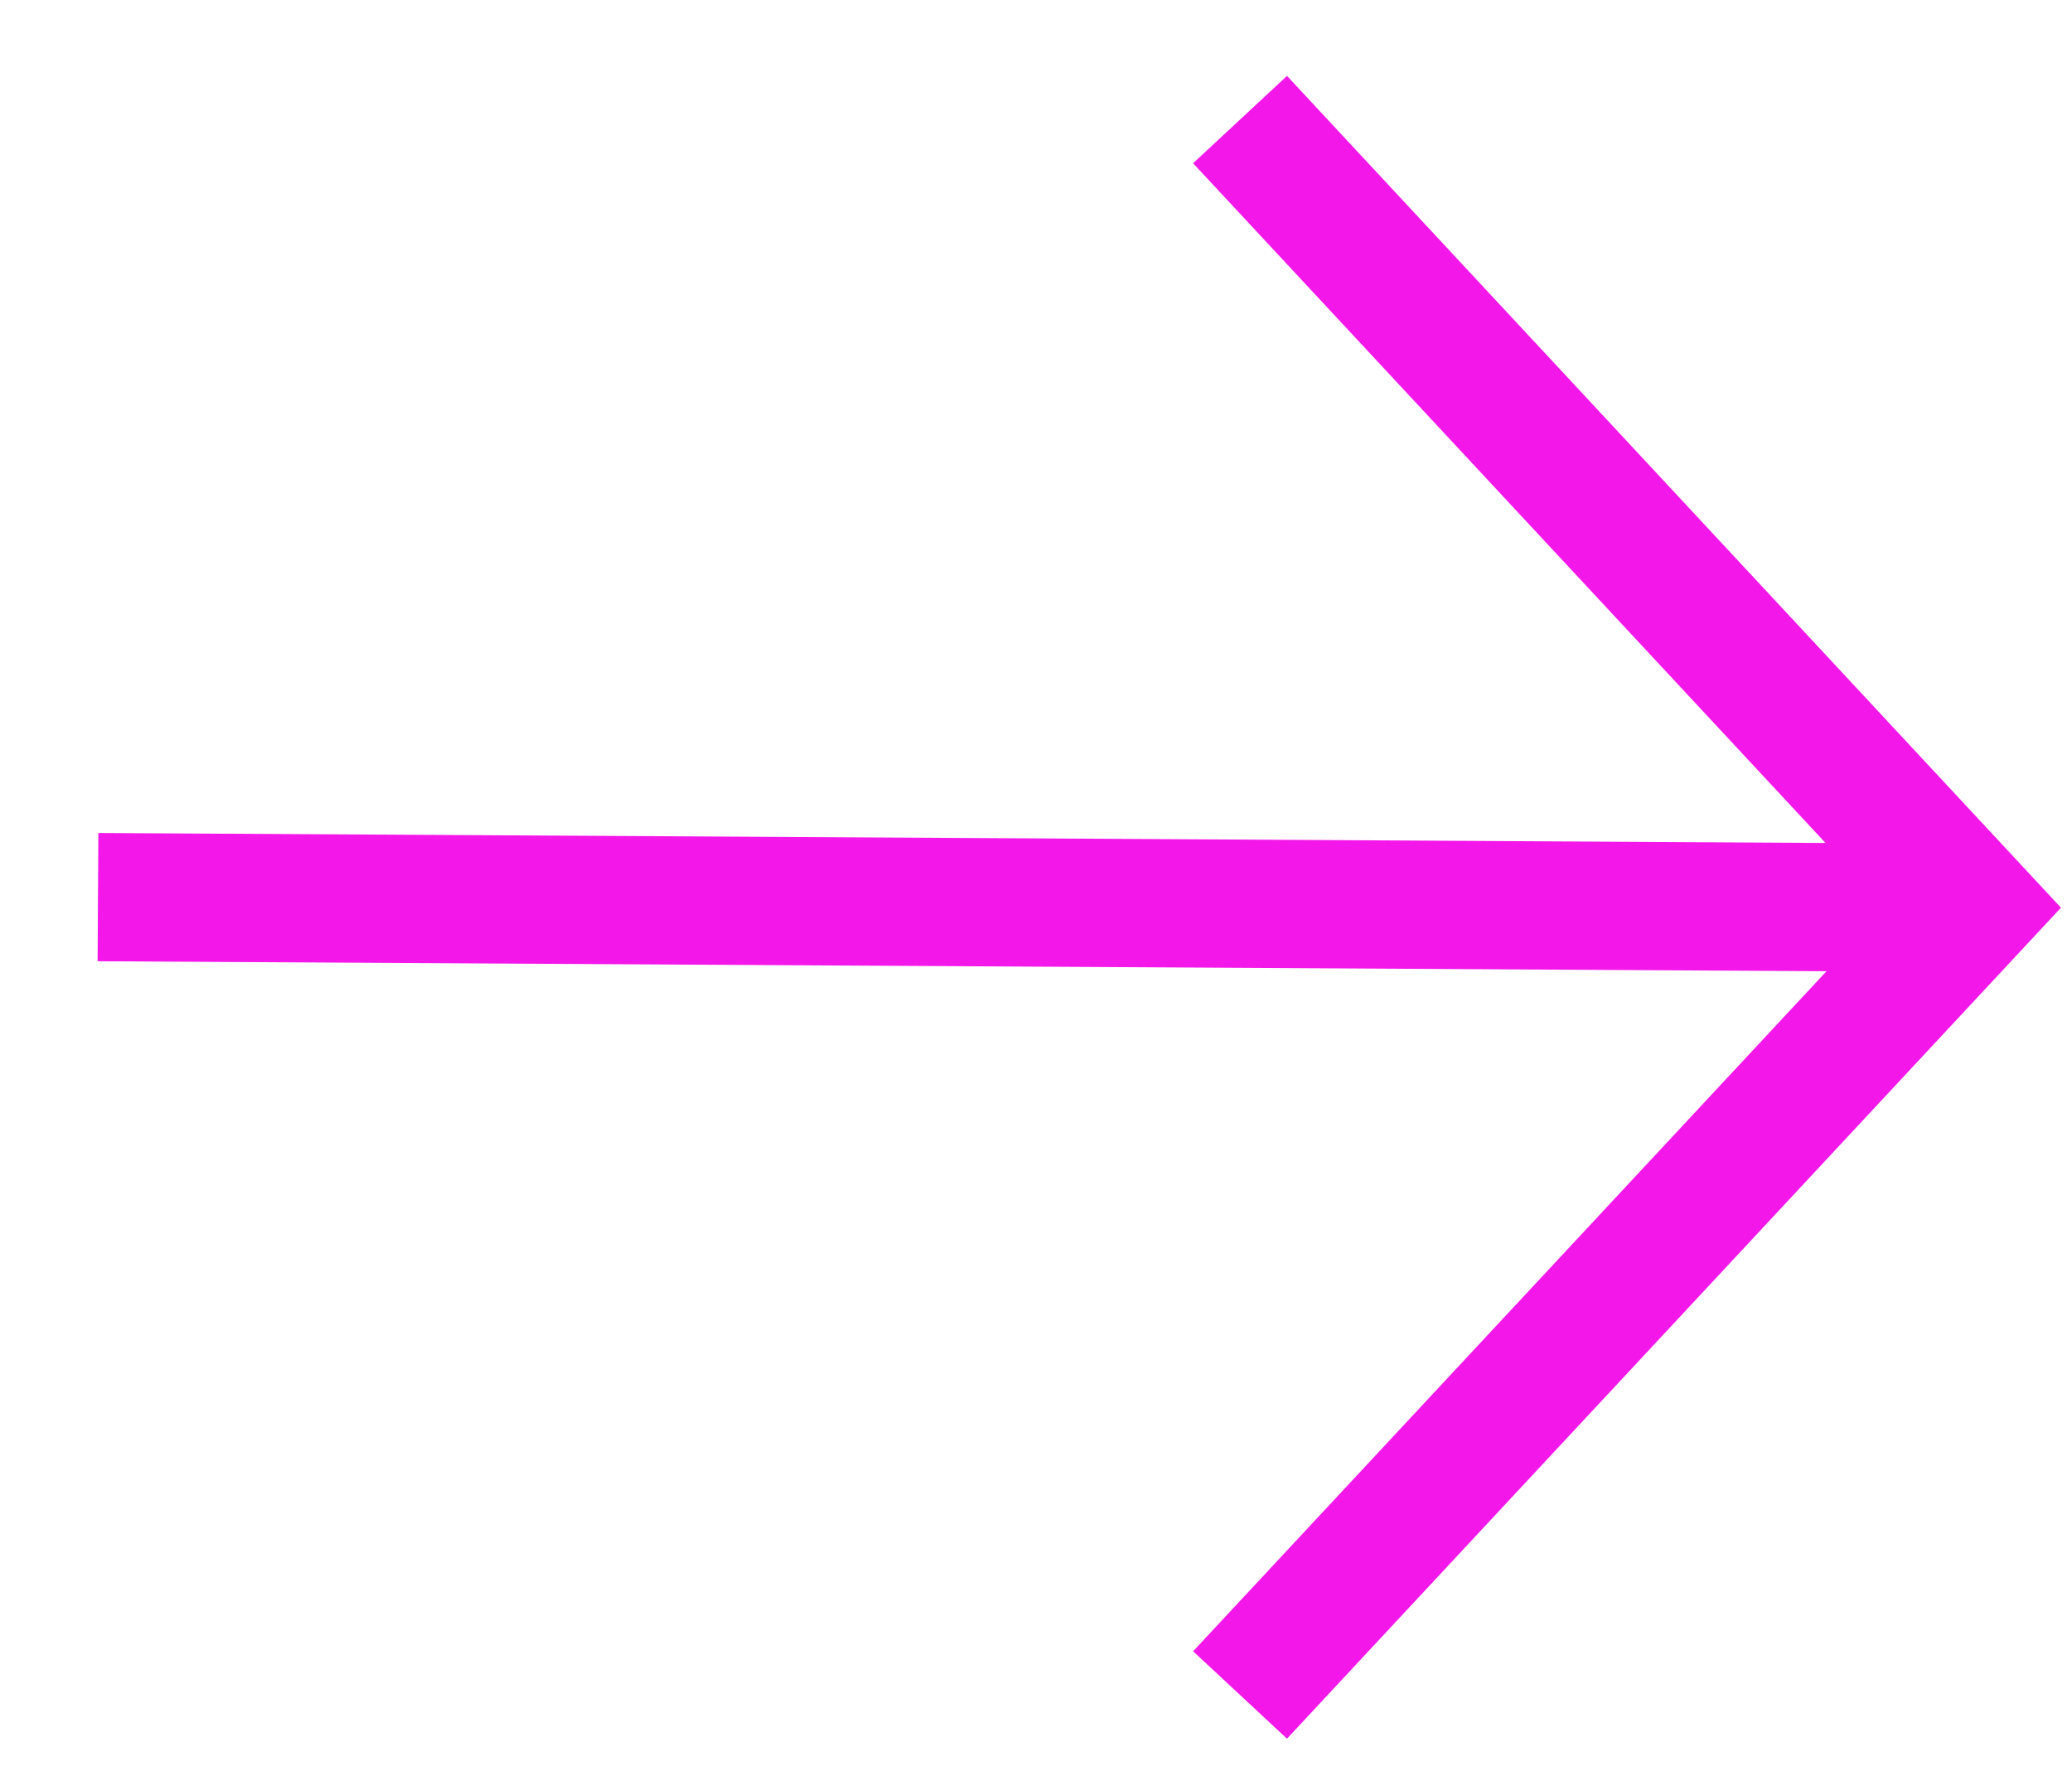 <svg width="21" height="18" viewBox="0 0 21 18" fill="none" xmlns="http://www.w3.org/2000/svg">
<path d="M12.568 1.212L20 9.2L12.568 17.18" stroke="#F417E9" stroke-width="1.3"/>
<path d="M19.496 9.2L0.993 9.093" stroke="#F417E9" stroke-width="1.3"/>
</svg>
